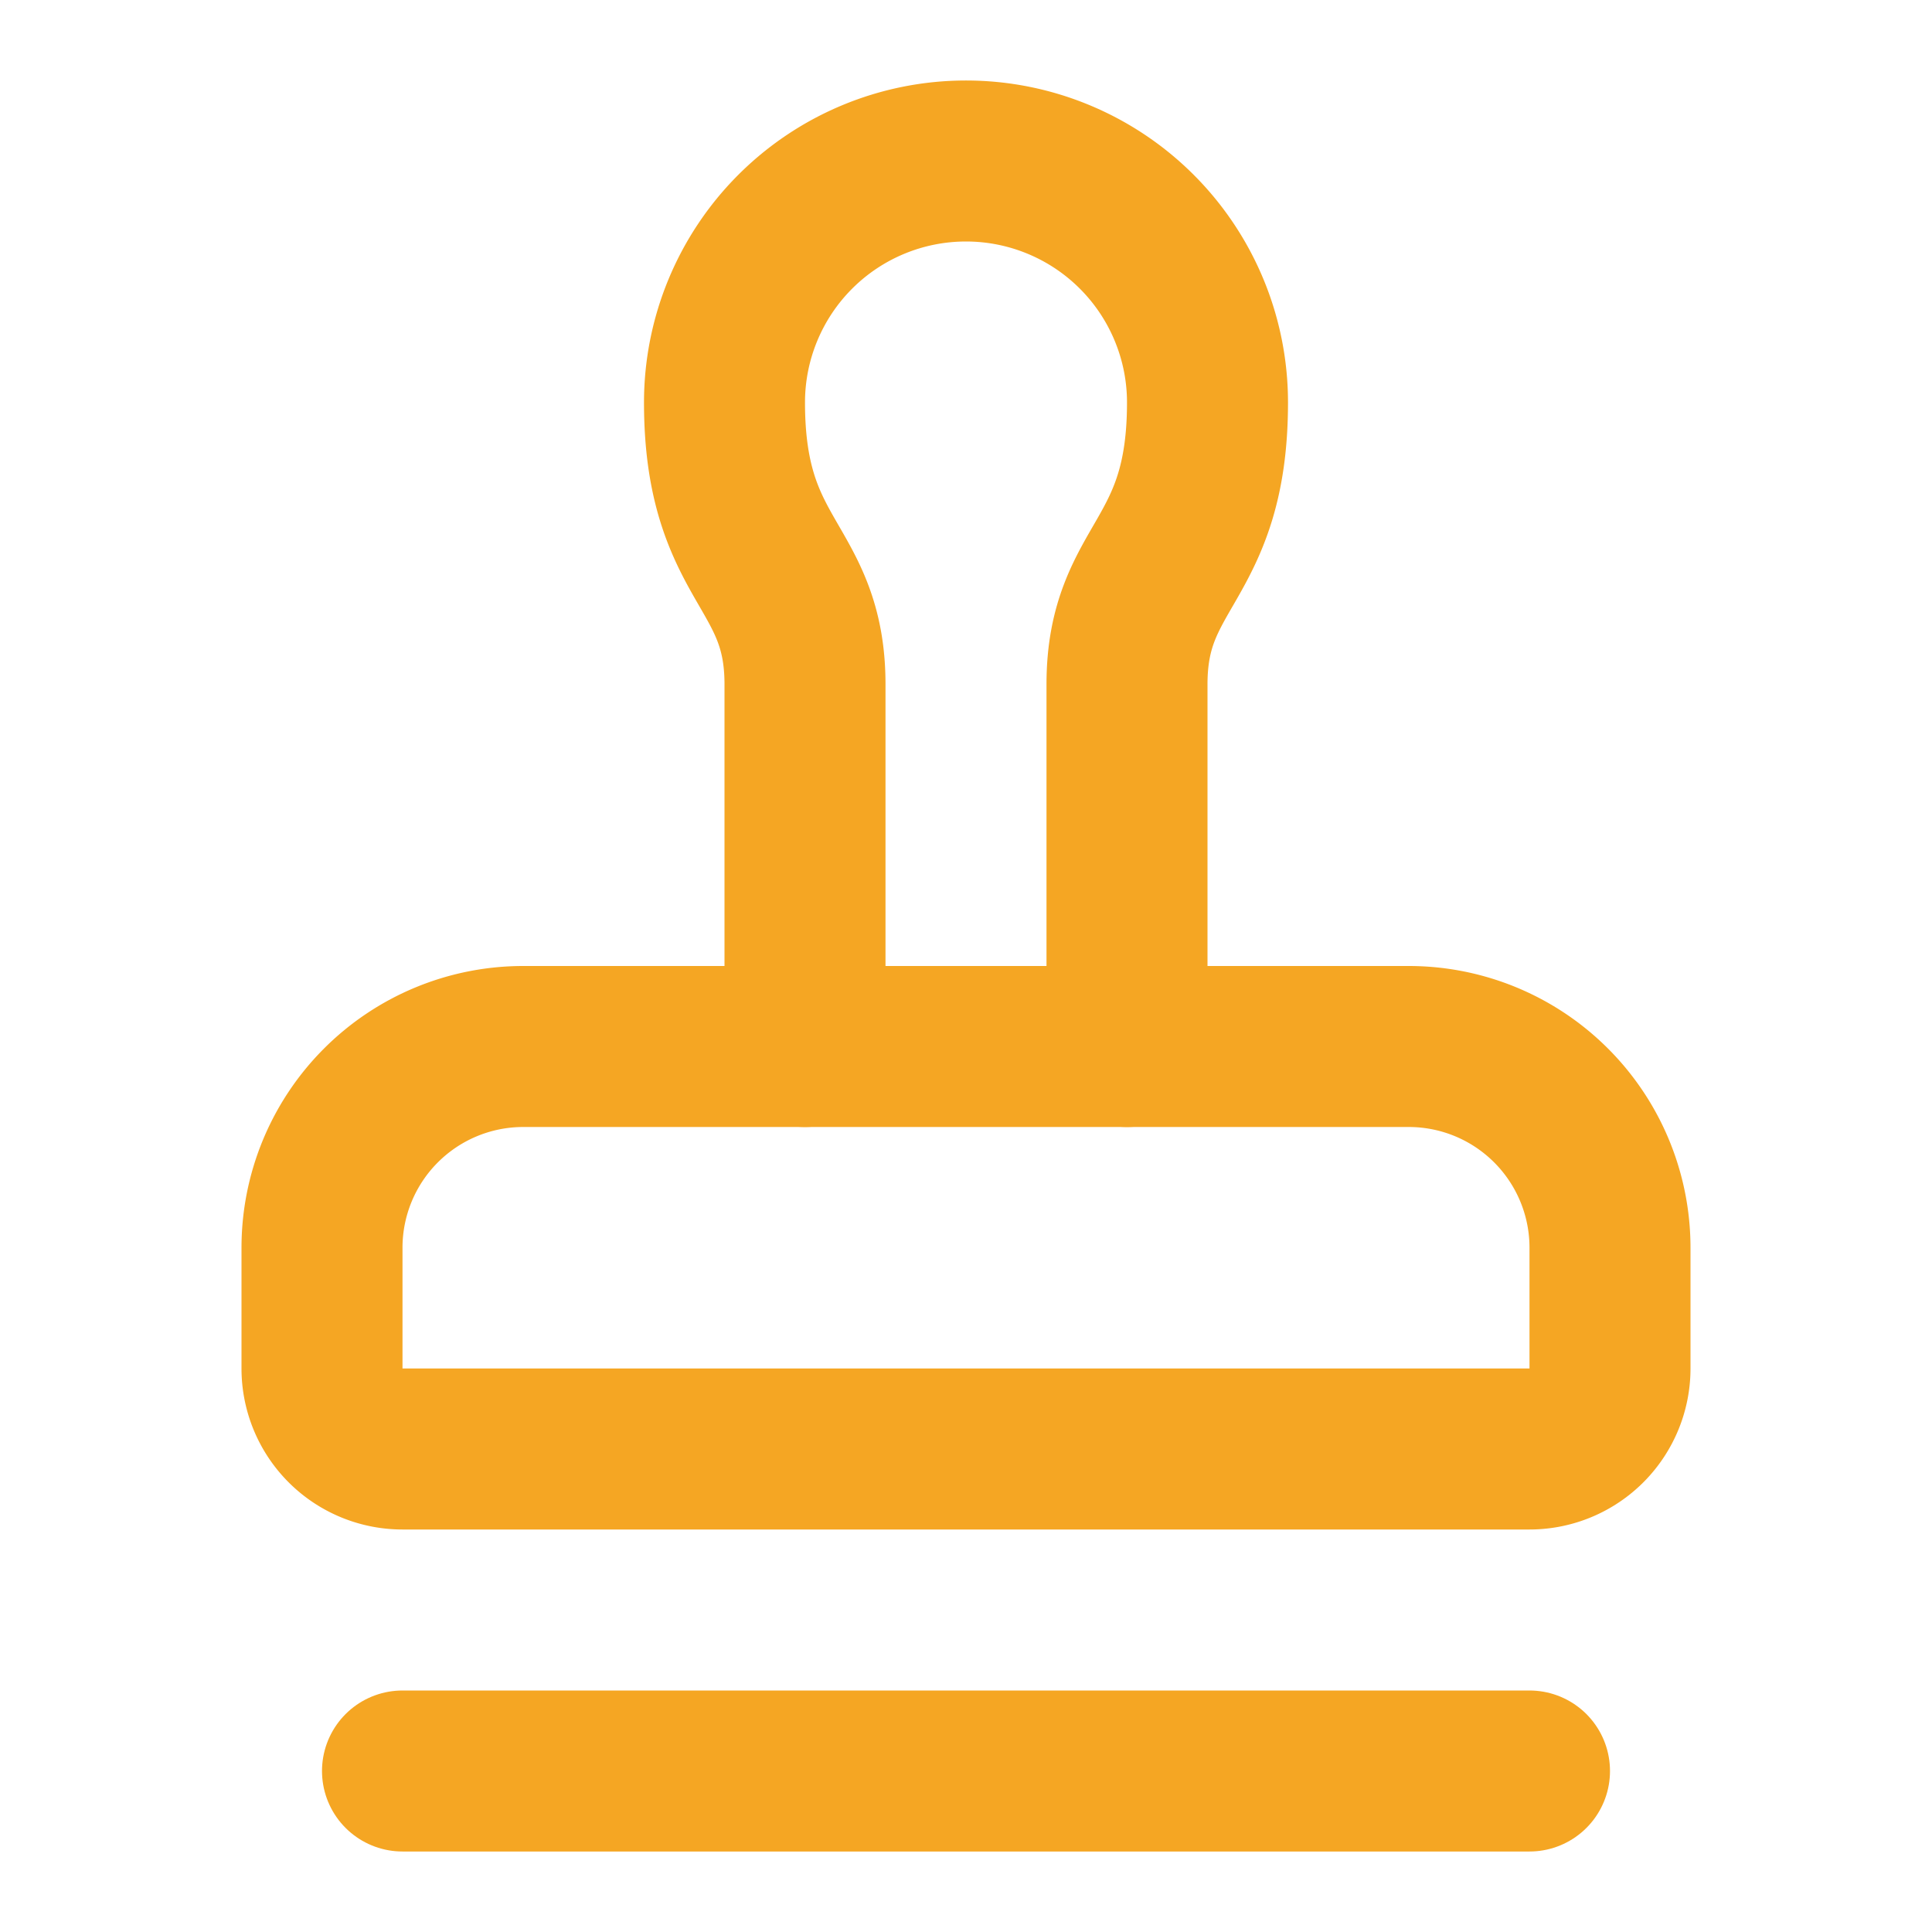 <svg xmlns="http://www.w3.org/2000/svg" width="24" height="24" viewBox="0 0 24 24" fill="none" stroke="#f5a623" stroke-width="2" stroke-linecap="round" stroke-linejoin="round" class="lucide lucide-stamp-icon lucide-stamp"><path d="M14 13V8.5C14 7 15 7 15 5a3 3 0 0 0-6 0c0 2 1 2 1 3.5V13"/><path d="M20 15.5a2.5 2.5 0 0 0-2.5-2.5h-11A2.5 2.5 0 0 0 4 15.5V17a1 1 0 0 0 1 1h14a1 1 0 0 0 1-1z"/><path d="M5 22h14"/></svg>